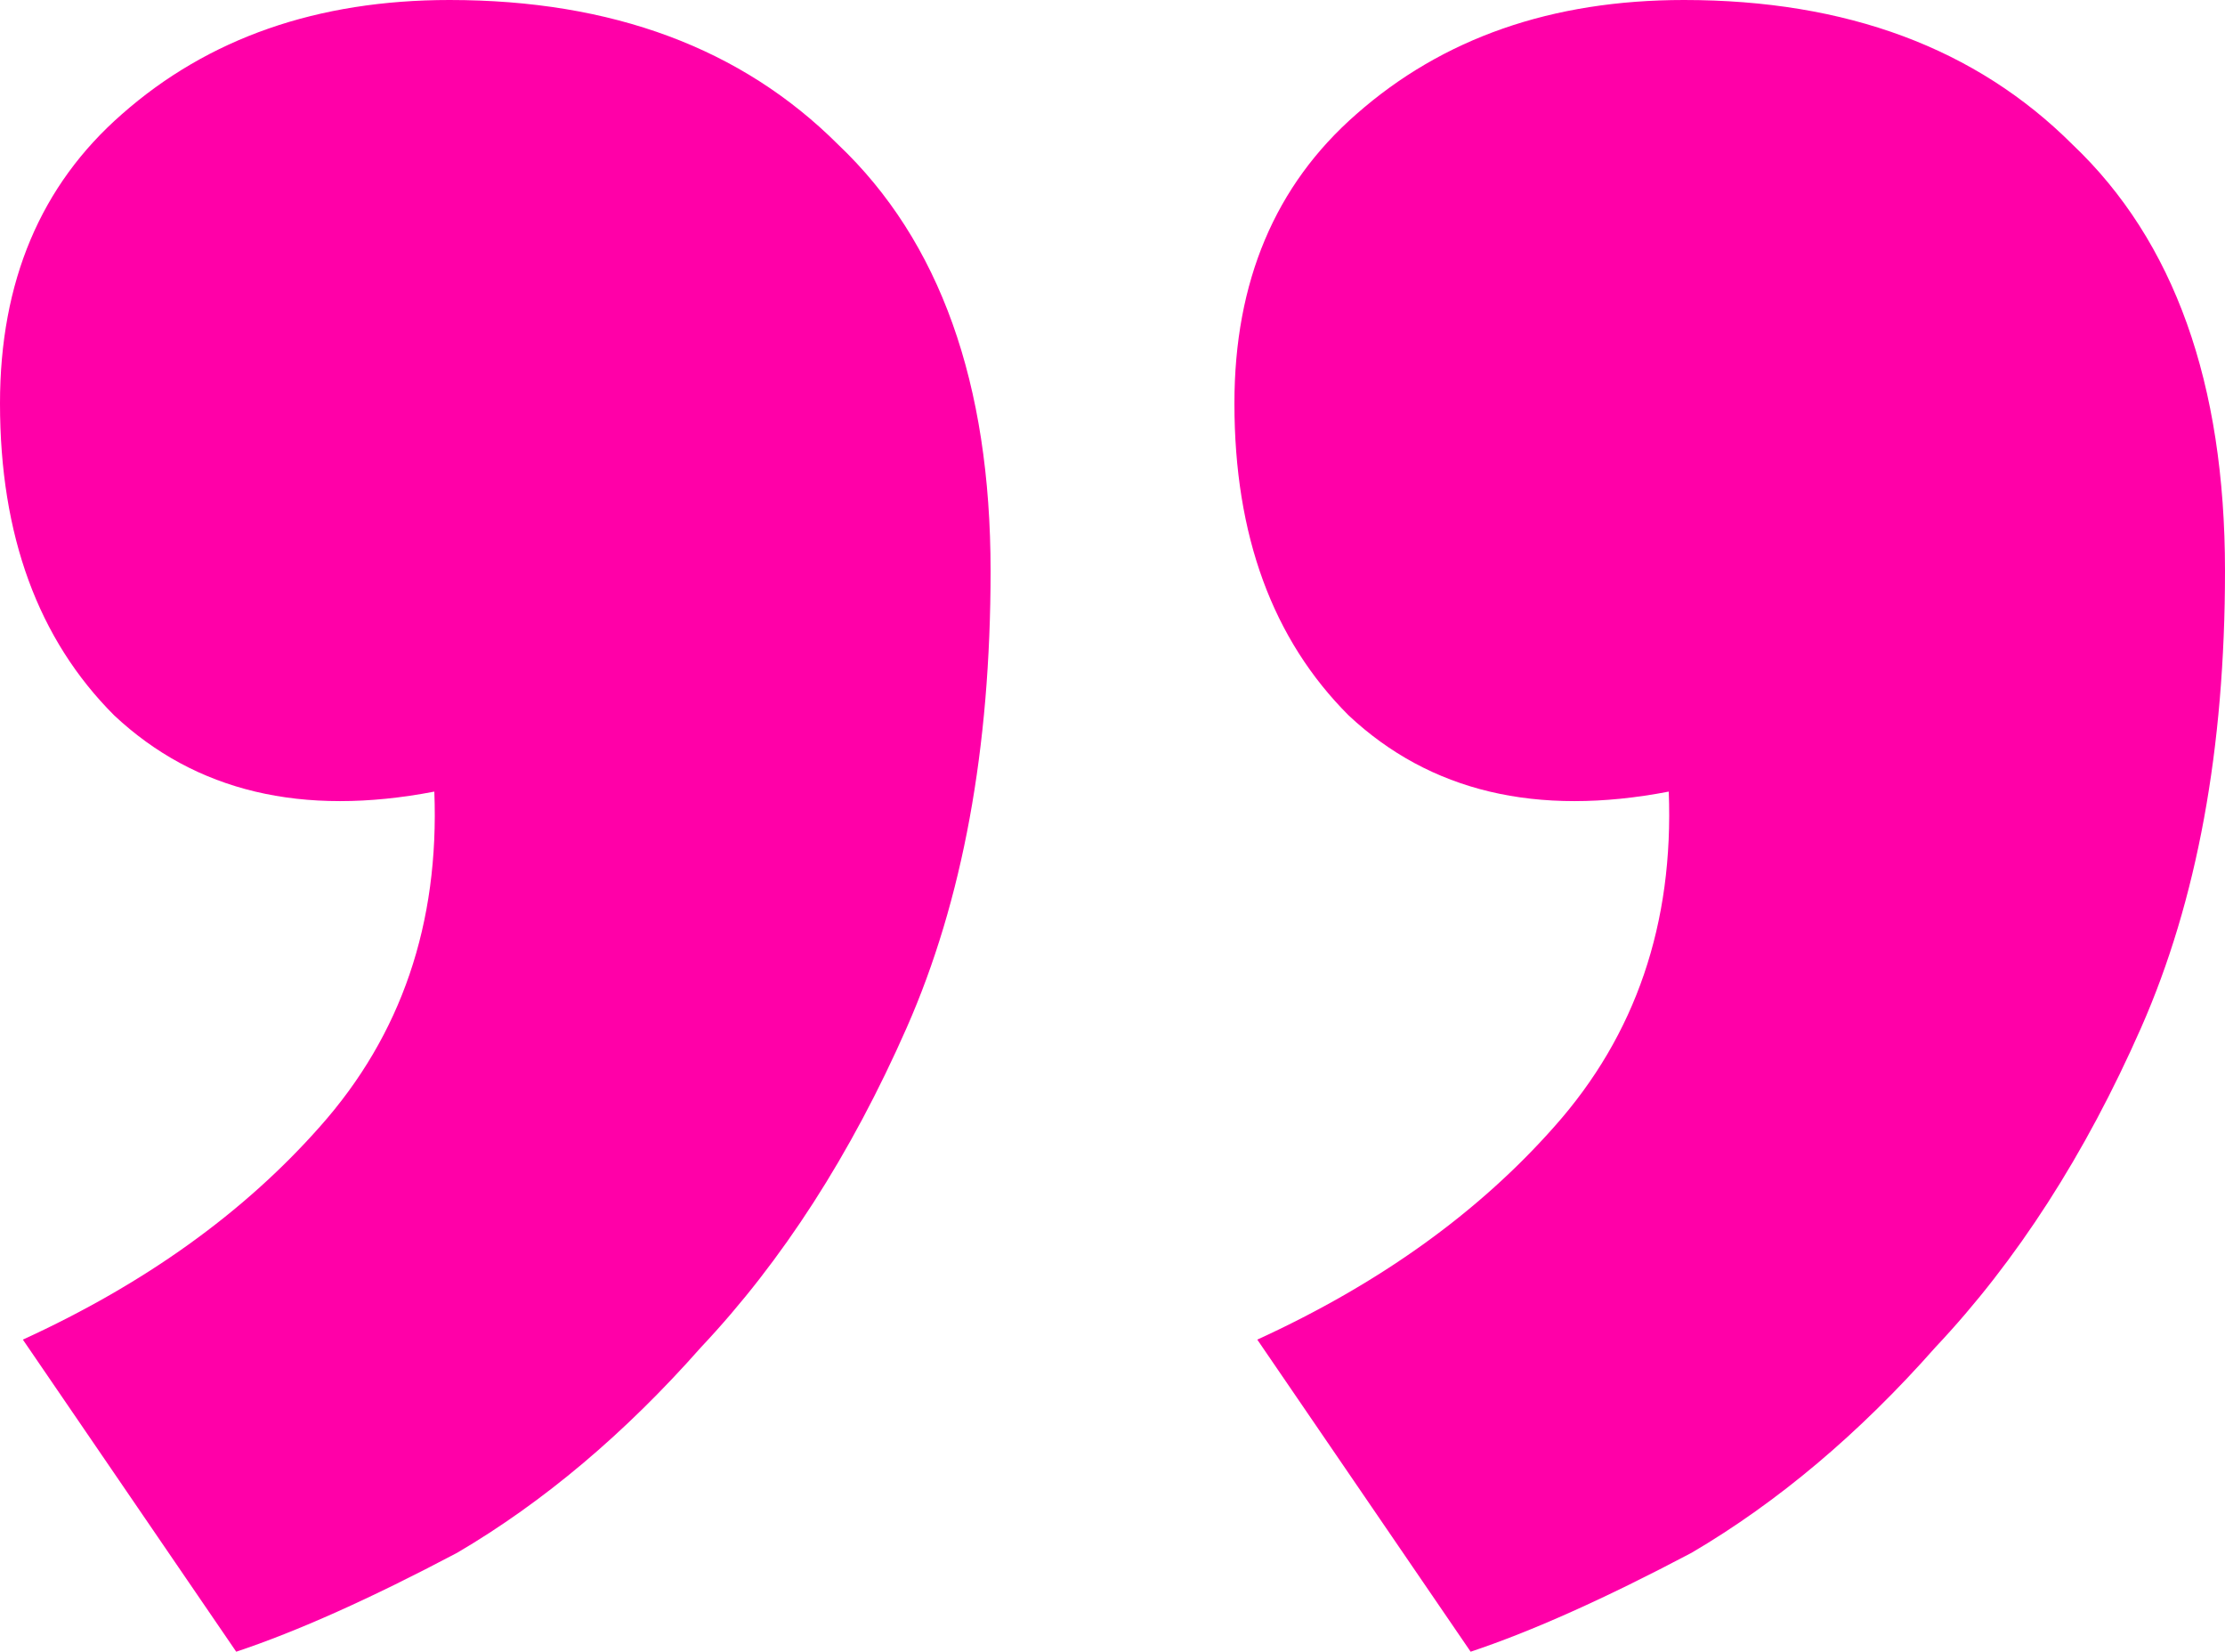 <?xml version="1.0" encoding="UTF-8"?> <svg xmlns="http://www.w3.org/2000/svg" width="97" height="72" viewBox="0 0 97 72" fill="none"><path d="M53.815 17.585C53.815 12.277 55.587 8.074 59.13 4.977C62.895 1.659 67.656 0 73.414 0C80.501 0 86.148 2.101 90.356 6.304C94.785 10.507 97 16.701 97 24.885C97 32.627 95.782 39.263 93.346 44.793C90.91 50.323 87.92 54.968 84.377 58.728C81.055 62.489 77.511 65.475 73.747 67.687C69.982 69.677 66.771 71.115 64.113 72L54.812 58.396C60.127 55.963 64.445 52.866 67.767 49.106C71.311 45.124 72.972 40.258 72.75 34.507C66.992 35.613 62.341 34.507 58.798 31.189C55.476 27.871 53.815 23.336 53.815 17.585ZM0 17.585C0 12.277 1.772 8.074 5.315 4.977C9.08 1.659 13.841 0 19.599 0C26.686 0 32.333 2.101 36.541 6.304C40.97 10.507 43.185 16.701 43.185 24.885C43.185 32.627 41.967 39.263 39.531 44.793C37.095 50.323 34.105 54.968 30.562 58.728C27.24 62.489 23.696 65.475 19.931 67.687C16.167 69.677 12.956 71.115 10.298 72L0.997 58.396C6.312 55.963 10.63 52.866 13.952 49.106C17.495 45.124 19.156 40.258 18.935 34.507C13.177 35.613 8.526 34.507 4.983 31.189C1.661 27.871 0 23.336 0 17.585Z" fill="#FF00A8"></path></svg> 